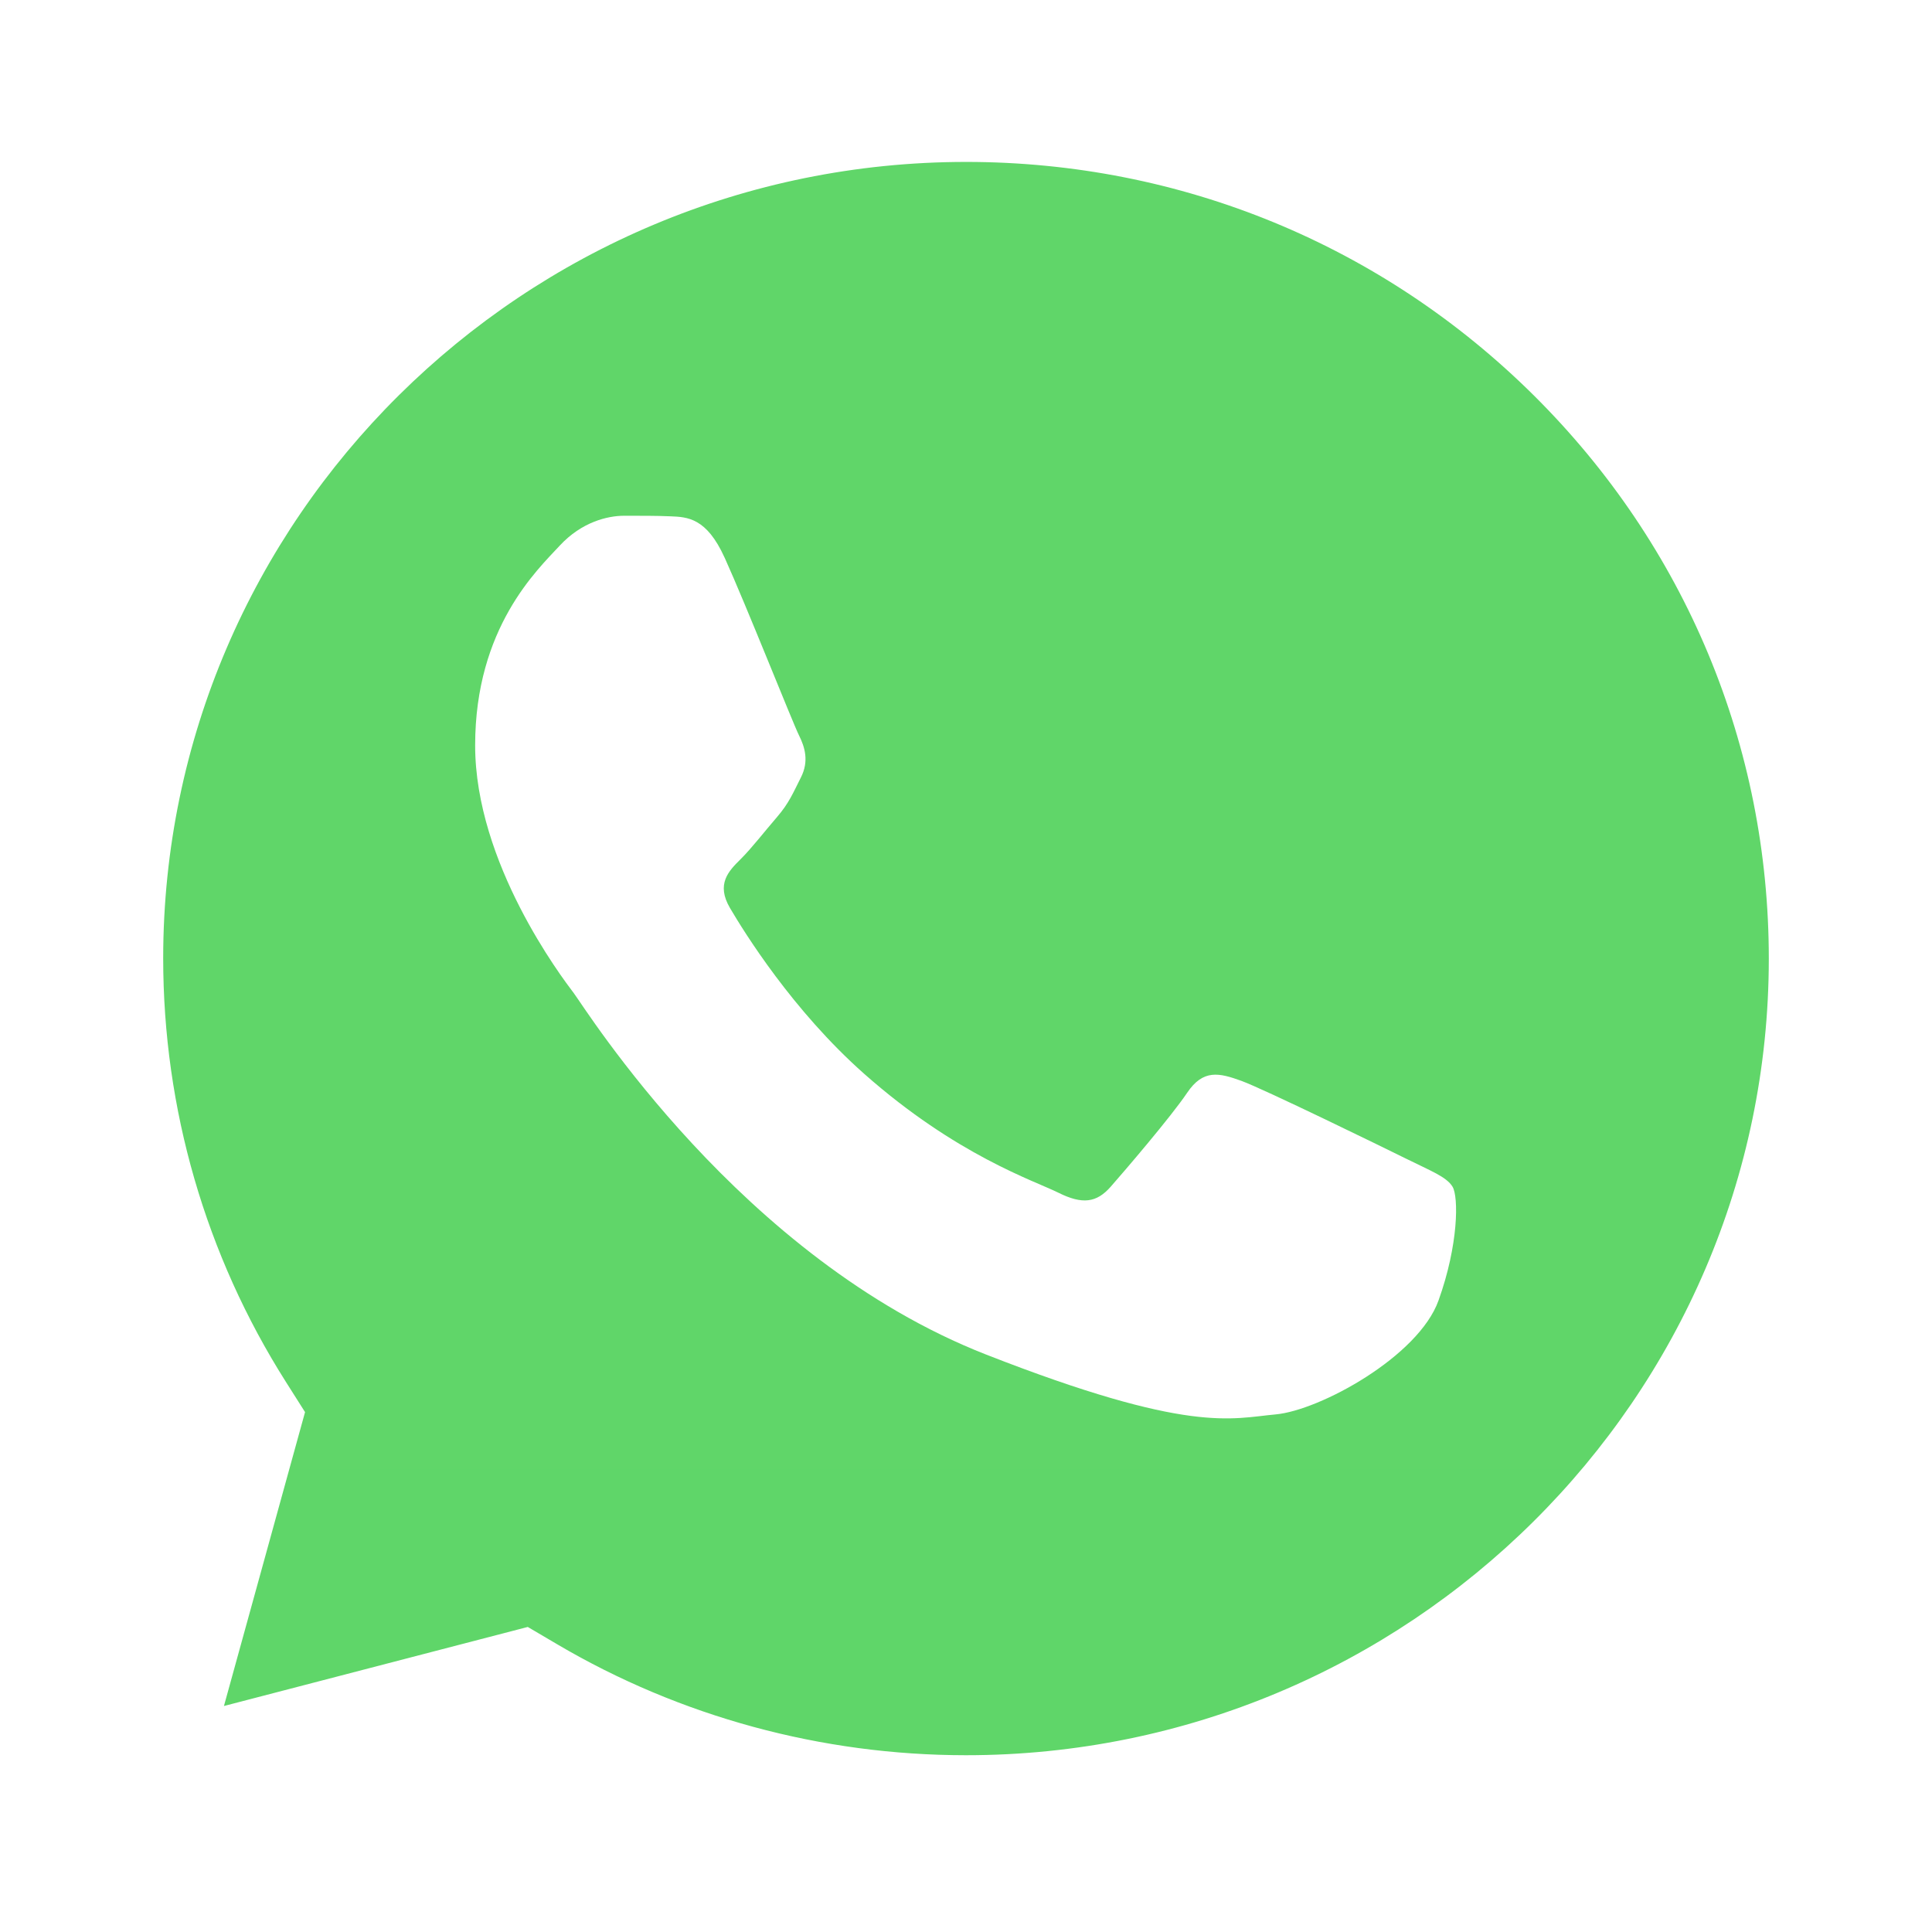 <?xml version="1.0" encoding="UTF-8" standalone="no"?>
<svg
   width="31.87"
   height="31.87"
   viewBox="0 0 31.87 31.87"
   fill="none"
   version="1.1"
   id="svg8"
   sodipodi:docname="whatsapp.svg"
   inkscape:version="1.3.1 (9b9bdc1480, 2023-11-25, custom)"
   xmlns:inkscape="http://www.inkscape.org/namespaces/inkscape"
   xmlns:sodipodi="http://sodipodi.sourceforge.net/DTD/sodipodi-0.dtd"
   xmlns="http://www.w3.org/2000/svg"
   xmlns:svg="http://www.w3.org/2000/svg">
  <sodipodi:namedview
     id="namedview8"
     pagecolor="#505050"
     bordercolor="#eeeeee"
     borderopacity="1"
     inkscape:showpageshadow="0"
     inkscape:pageopacity="0"
     inkscape:pagecheckerboard="0"
     inkscape:deskcolor="#505050"
     inkscape:zoom="11.313709"
     inkscape:cx="28.505242"
     inkscape:cy="28.37266"
     inkscape:window-width="1542"
     inkscape:window-height="831"
     inkscape:window-x="0"
     inkscape:window-y="0"
     inkscape:window-maximized="1"
     inkscape:current-layer="svg8" />
  <path
     d="m 0.551,15.81 c -7e-4,2.689 0.707,5.314 2.054,7.628 l -2.182,7.906 8.154,-2.122 c 2.255,1.218 4.782,1.857 7.35,1.857 h 0.007 c 8.477,0 15.377,-6.844 15.381,-15.257 0.002,-4.077 -1.597,-7.91 -4.501,-10.794 -2.904,-2.884 -6.766,-4.473 -10.88,-4.475 -8.478,0 -15.378,6.844 -15.381,15.256"
     fill="url(#paint0_linear_29_91)"
     id="path1"
     style="opacity:1;mix-blend-mode:normal;fill:url(#paint0_linear_29_91);filter:url(#filter0_d_29_91)" />
  <path
     d="m 0.002,15.805 c -9e-4,2.785 0.732,5.505 2.127,7.901 l -2.261,8.189 8.446,-2.197 c 2.327,1.259 4.948,1.923 7.614,1.924 h 0.007 c 8.781,0 15.929,-7.091 15.933,-15.804 0.002,-4.223 -1.655,-8.194 -4.662,-11.181 -3.008,-2.987 -7.008,-4.633 -11.271,-4.635 -8.783,0 -15.93,7.09 -15.933,15.804 z m 5.03,7.489 -0.315,-0.497 c -1.326,-2.092 -2.025,-4.509 -2.025,-6.991 0.003,-7.243 5.943,-13.135 13.248,-13.135 3.538,0.002 6.862,1.37 9.363,3.853 2.5,2.483 3.876,5.783 3.875,9.294 -0.003,7.243 -5.944,13.136 -13.243,13.136 h -0.005 c -2.377,-0.001 -4.708,-0.634 -6.74,-1.831 l -0.484,-0.285 -5.012,1.304 z"
     fill="url(#paint1_linear_29_91)"
     id="path2"
     style="opacity:1;mix-blend-mode:normal;fill:url(#paint1_linear_29_91);filter:url(#filter12)" />
  <path
     d="m 11.953,9.199 c -0.298,-0.658 -0.612,-0.671 -0.896,-0.682 -0.232,-0.01 -0.498,-0.009 -0.763,-0.009 -0.266,0 -0.697,0.099 -1.062,0.494 -0.365,0.395 -1.394,1.351 -1.394,3.294 0,1.943 1.427,3.822 1.626,4.085 0.199,0.263 2.754,4.379 6.801,5.963 3.363,1.316 4.047,1.054 4.777,0.988 0.73,-0.066 2.356,-0.955 2.687,-1.878 0.332,-0.922 0.332,-1.713 0.232,-1.878 -0.1,-0.165 -0.365,-0.263 -0.763,-0.461 -0.398,-0.197 -2.356,-1.153 -2.72,-1.285 -0.365,-0.132 -0.63,-0.198 -0.896,0.198 -0.266,0.395 -1.028,1.284 -1.26,1.548 -0.232,0.264 -0.465,0.297 -0.863,0.099 -0.398,-0.198 -1.681,-0.615 -3.202,-1.96 -1.183,-1.047 -1.982,-2.34 -2.215,-2.736 -0.232,-0.395 -0.025,-0.609 0.175,-0.806 0.179,-0.177 0.398,-0.461 0.598,-0.692 0.199,-0.231 0.265,-0.395 0.398,-0.659 0.133,-0.264 0.066,-0.494 -0.033,-0.692 -0.1,-0.198 -0.873,-2.151 -1.227,-2.932 z"
     fill="#ffffff"
     id="path3"
     style="opacity:1;mix-blend-mode:normal;filter:url(#filter10)" />
  <defs
     id="defs8">
    <filter
       id="filter0_d_29_91"
       x="0"
       y="0"
       width="52"
       height="52"
       filterUnits="userSpaceOnUse"
       color-interpolation-filters="sRGB">
      <feFlood
         flood-opacity="0"
         result="BackgroundImageFix"
         id="feFlood3" />
      <feColorMatrix
         in="SourceAlpha"
         type="matrix"
         values="0 0 0 0 0 0 0 0 0 0 0 0 0 0 0 0 0 0 127 0"
         result="hardAlpha"
         id="feColorMatrix3" />
      <feOffset
         id="feOffset3" />
      <feGaussianBlur
         stdDeviation="6.1681701e-05"
         id="feGaussianBlur3" />
      <feComposite
         in2="hardAlpha"
         operator="out"
         id="feComposite3" />
      <feColorMatrix
         type="matrix"
         values="0 0 0 0 0 0 0 0 0 0 0 0 0 0 0 0 0 0 0.5 0"
         id="feColorMatrix4" />
      <feBlend
         mode="normal"
         in2="BackgroundImageFix"
         result="effect1_dropShadow_29_91"
         id="feBlend4" />
      <feBlend
         mode="normal"
         in="SourceGraphic"
         in2="effect1_dropShadow_29_91"
         result="shape"
         id="feBlend5" />
    </filter>
    <linearGradient
       id="paint0_linear_29_91"
       x1="1555.14"
       y1="3089.56"
       x2="1555.14"
       y2="10.552"
       gradientUnits="userSpaceOnUse"
       gradientTransform="translate(-10.132,-9.998)">
      <stop
         stop-color="#1FAF38"
         id="stop5" />
      <stop
         offset="1"
         stop-color="#60D669"
         id="stop6" />
    </linearGradient>
    <linearGradient
       id="paint1_linear_29_91"
       x1="1610"
       y1="3199.42"
       x2="1610"
       y2="10"
       gradientUnits="userSpaceOnUse"
       gradientTransform="translate(-10.132,-9.998)">
      <stop
         stop-color="#F9F9F9"
         id="stop7" />
      <stop
         offset="1"
         stop-color="white"
         id="stop8" />
    </linearGradient>
    <filter
       id="filter10"
       x="0"
       y="0"
       width="52"
       height="52"
       filterUnits="userSpaceOnUse"
       color-interpolation-filters="sRGB">
      <feFlood
         flood-opacity="0"
         result="BackgroundImageFix"
         id="feFlood8" />
      <feColorMatrix
         in="SourceAlpha"
         type="matrix"
         values="0 0 0 0 0 0 0 0 0 0 0 0 0 0 0 0 0 0 127 0"
         result="hardAlpha"
         id="feColorMatrix8" />
      <feOffset
         id="feOffset8" />
      <feGaussianBlur
         stdDeviation="2.3965997e-05"
         id="feGaussianBlur8" />
      <feComposite
         in2="hardAlpha"
         operator="out"
         id="feComposite8" />
      <feColorMatrix
         type="matrix"
         values="0 0 0 0 0 0 0 0 0 0 0 0 0 0 0 0 0 0 0.5 0"
         id="feColorMatrix9" />
      <feBlend
         mode="normal"
         in2="BackgroundImageFix"
         result="effect1_dropShadow_29_91"
         id="feBlend9" />
      <feBlend
         mode="normal"
         in="SourceGraphic"
         in2="effect1_dropShadow_29_91"
         result="shape"
         id="feBlend10" />
    </filter>
    <filter
       id="filter12"
       x="0"
       y="0"
       width="52"
       height="52"
       filterUnits="userSpaceOnUse"
       color-interpolation-filters="sRGB">
      <feFlood
         flood-opacity="0"
         result="BackgroundImageFix"
         id="feFlood10" />
      <feColorMatrix
         in="SourceAlpha"
         type="matrix"
         values="0 0 0 0 0 0 0 0 0 0 0 0 0 0 0 0 0 0 127 0"
         result="hardAlpha"
         id="feColorMatrix10" />
      <feOffset
         id="feOffset10" />
      <feGaussianBlur
         stdDeviation="2.425184e-05"
         id="feGaussianBlur10" />
      <feComposite
         in2="hardAlpha"
         operator="out"
         id="feComposite10" />
      <feColorMatrix
         type="matrix"
         values="0 0 0 0 0 0 0 0 0 0 0 0 0 0 0 0 0 0 0.5 0"
         id="feColorMatrix11" />
      <feBlend
         mode="normal"
         in2="BackgroundImageFix"
         result="effect1_dropShadow_29_91"
         id="feBlend11" />
      <feBlend
         mode="normal"
         in="SourceGraphic"
         in2="effect1_dropShadow_29_91"
         result="shape"
         id="feBlend12" />
    </filter>
  </defs>
</svg>
